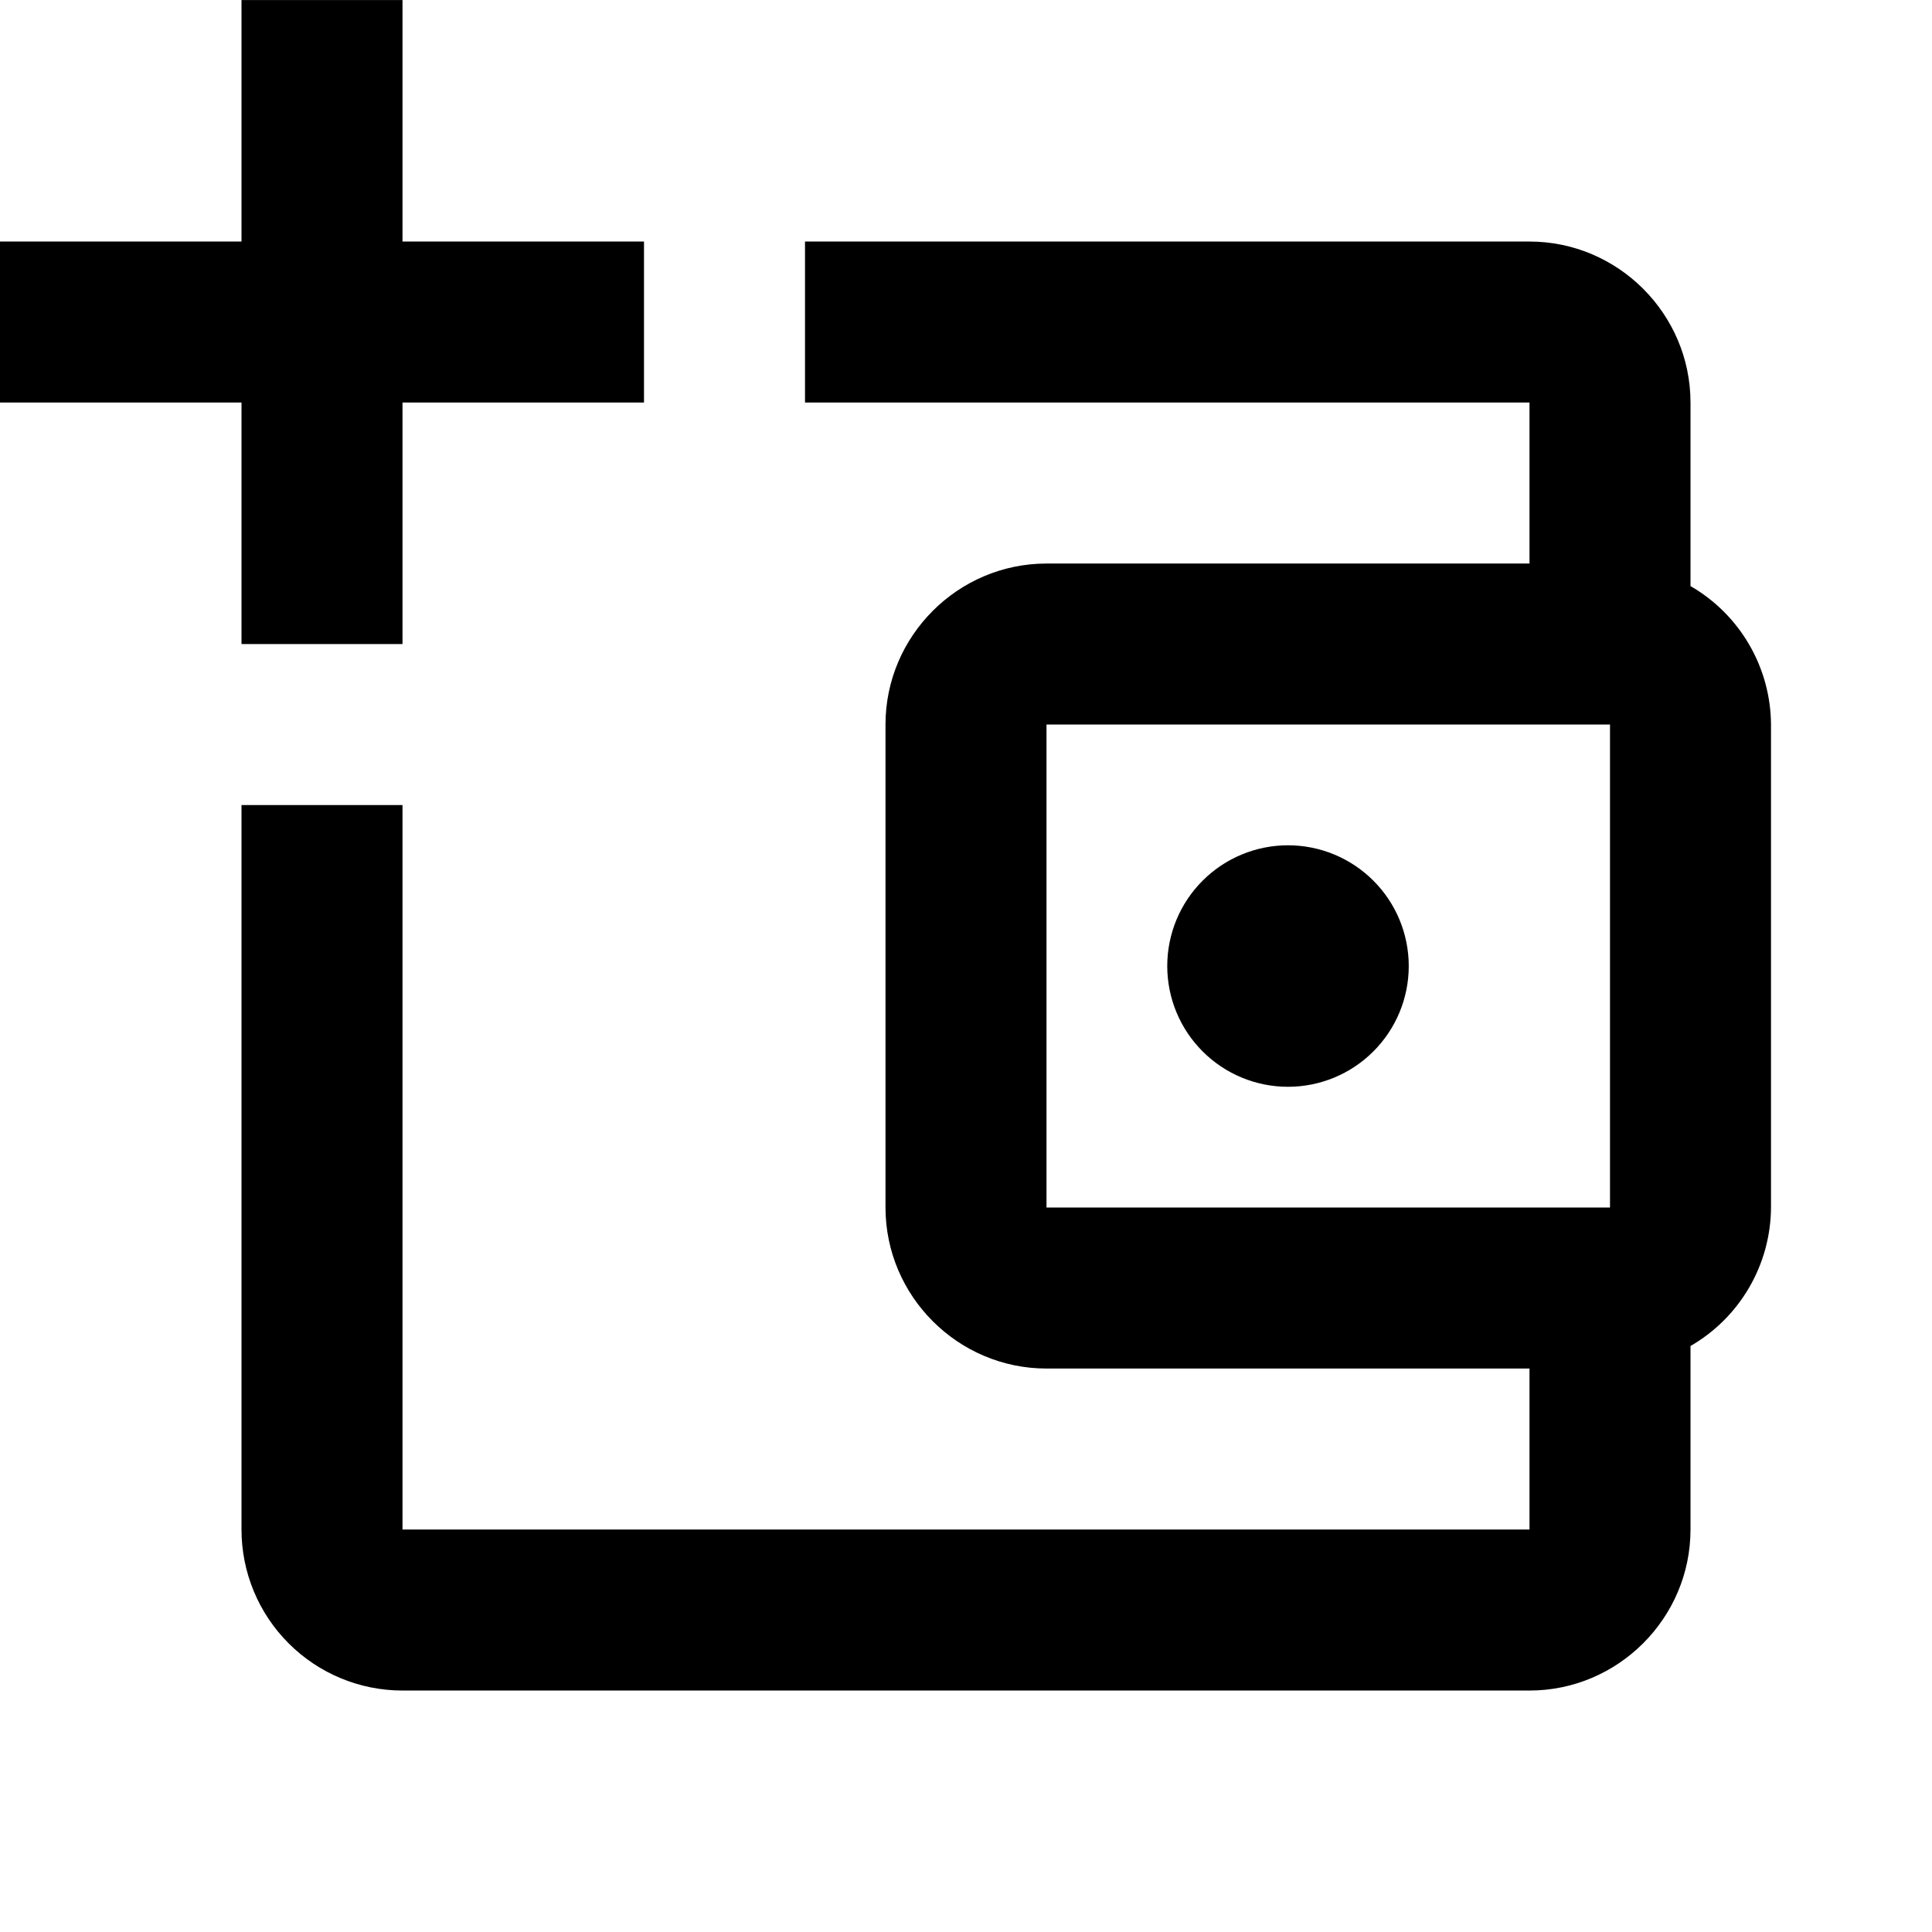<svg width="48" height="48" viewBox="0 0 48 48" fill="none" xmlns="http://www.w3.org/2000/svg">
<g clip-path="url(#clip0_4072_22)">
<path d="M6 0.001V6.001H0V10.001H6V16.001H10V10.001H16V6.001H10V0.001H6ZM20 6.001V10.001H38V14.001H26C23.8 14.001 22 15.801 22 18.001V30.001C22 32.201 23.8 34.001 26 34.001H38V38.001H10V20.001H6V38.001C6 39.062 6.421 40.079 7.172 40.829C7.922 41.58 8.939 42.001 10 42.001H38C40.2 42.001 42 40.201 42 38.001V33.441C42.605 33.092 43.107 32.591 43.458 31.987C43.809 31.384 43.996 30.699 44 30.001V18.001C43.996 17.303 43.809 16.618 43.458 16.015C43.107 15.411 42.605 14.91 42 14.561V10.001C42 7.801 40.2 6.001 38 6.001H20ZM26 18.001H40V30.001H26V18.001ZM32 21.001C31.204 21.001 30.441 21.317 29.879 21.88C29.316 22.442 29 23.205 29 24.001C29 24.797 29.316 25.56 29.879 26.122C30.441 26.685 31.204 27.001 32 27.001C32.796 27.001 33.559 26.685 34.121 26.122C34.684 25.56 35 24.797 35 24.001C35 23.205 34.684 22.442 34.121 21.88C33.559 21.317 32.796 21.001 32 21.001Z" fill="black"/>
</g>
<defs>
<clipPath id="clip0_4072_22">
<rect width="48" height="48" fill="white" transform="translate(0 0.001)"/>
</clipPath>
</defs>
</svg>
